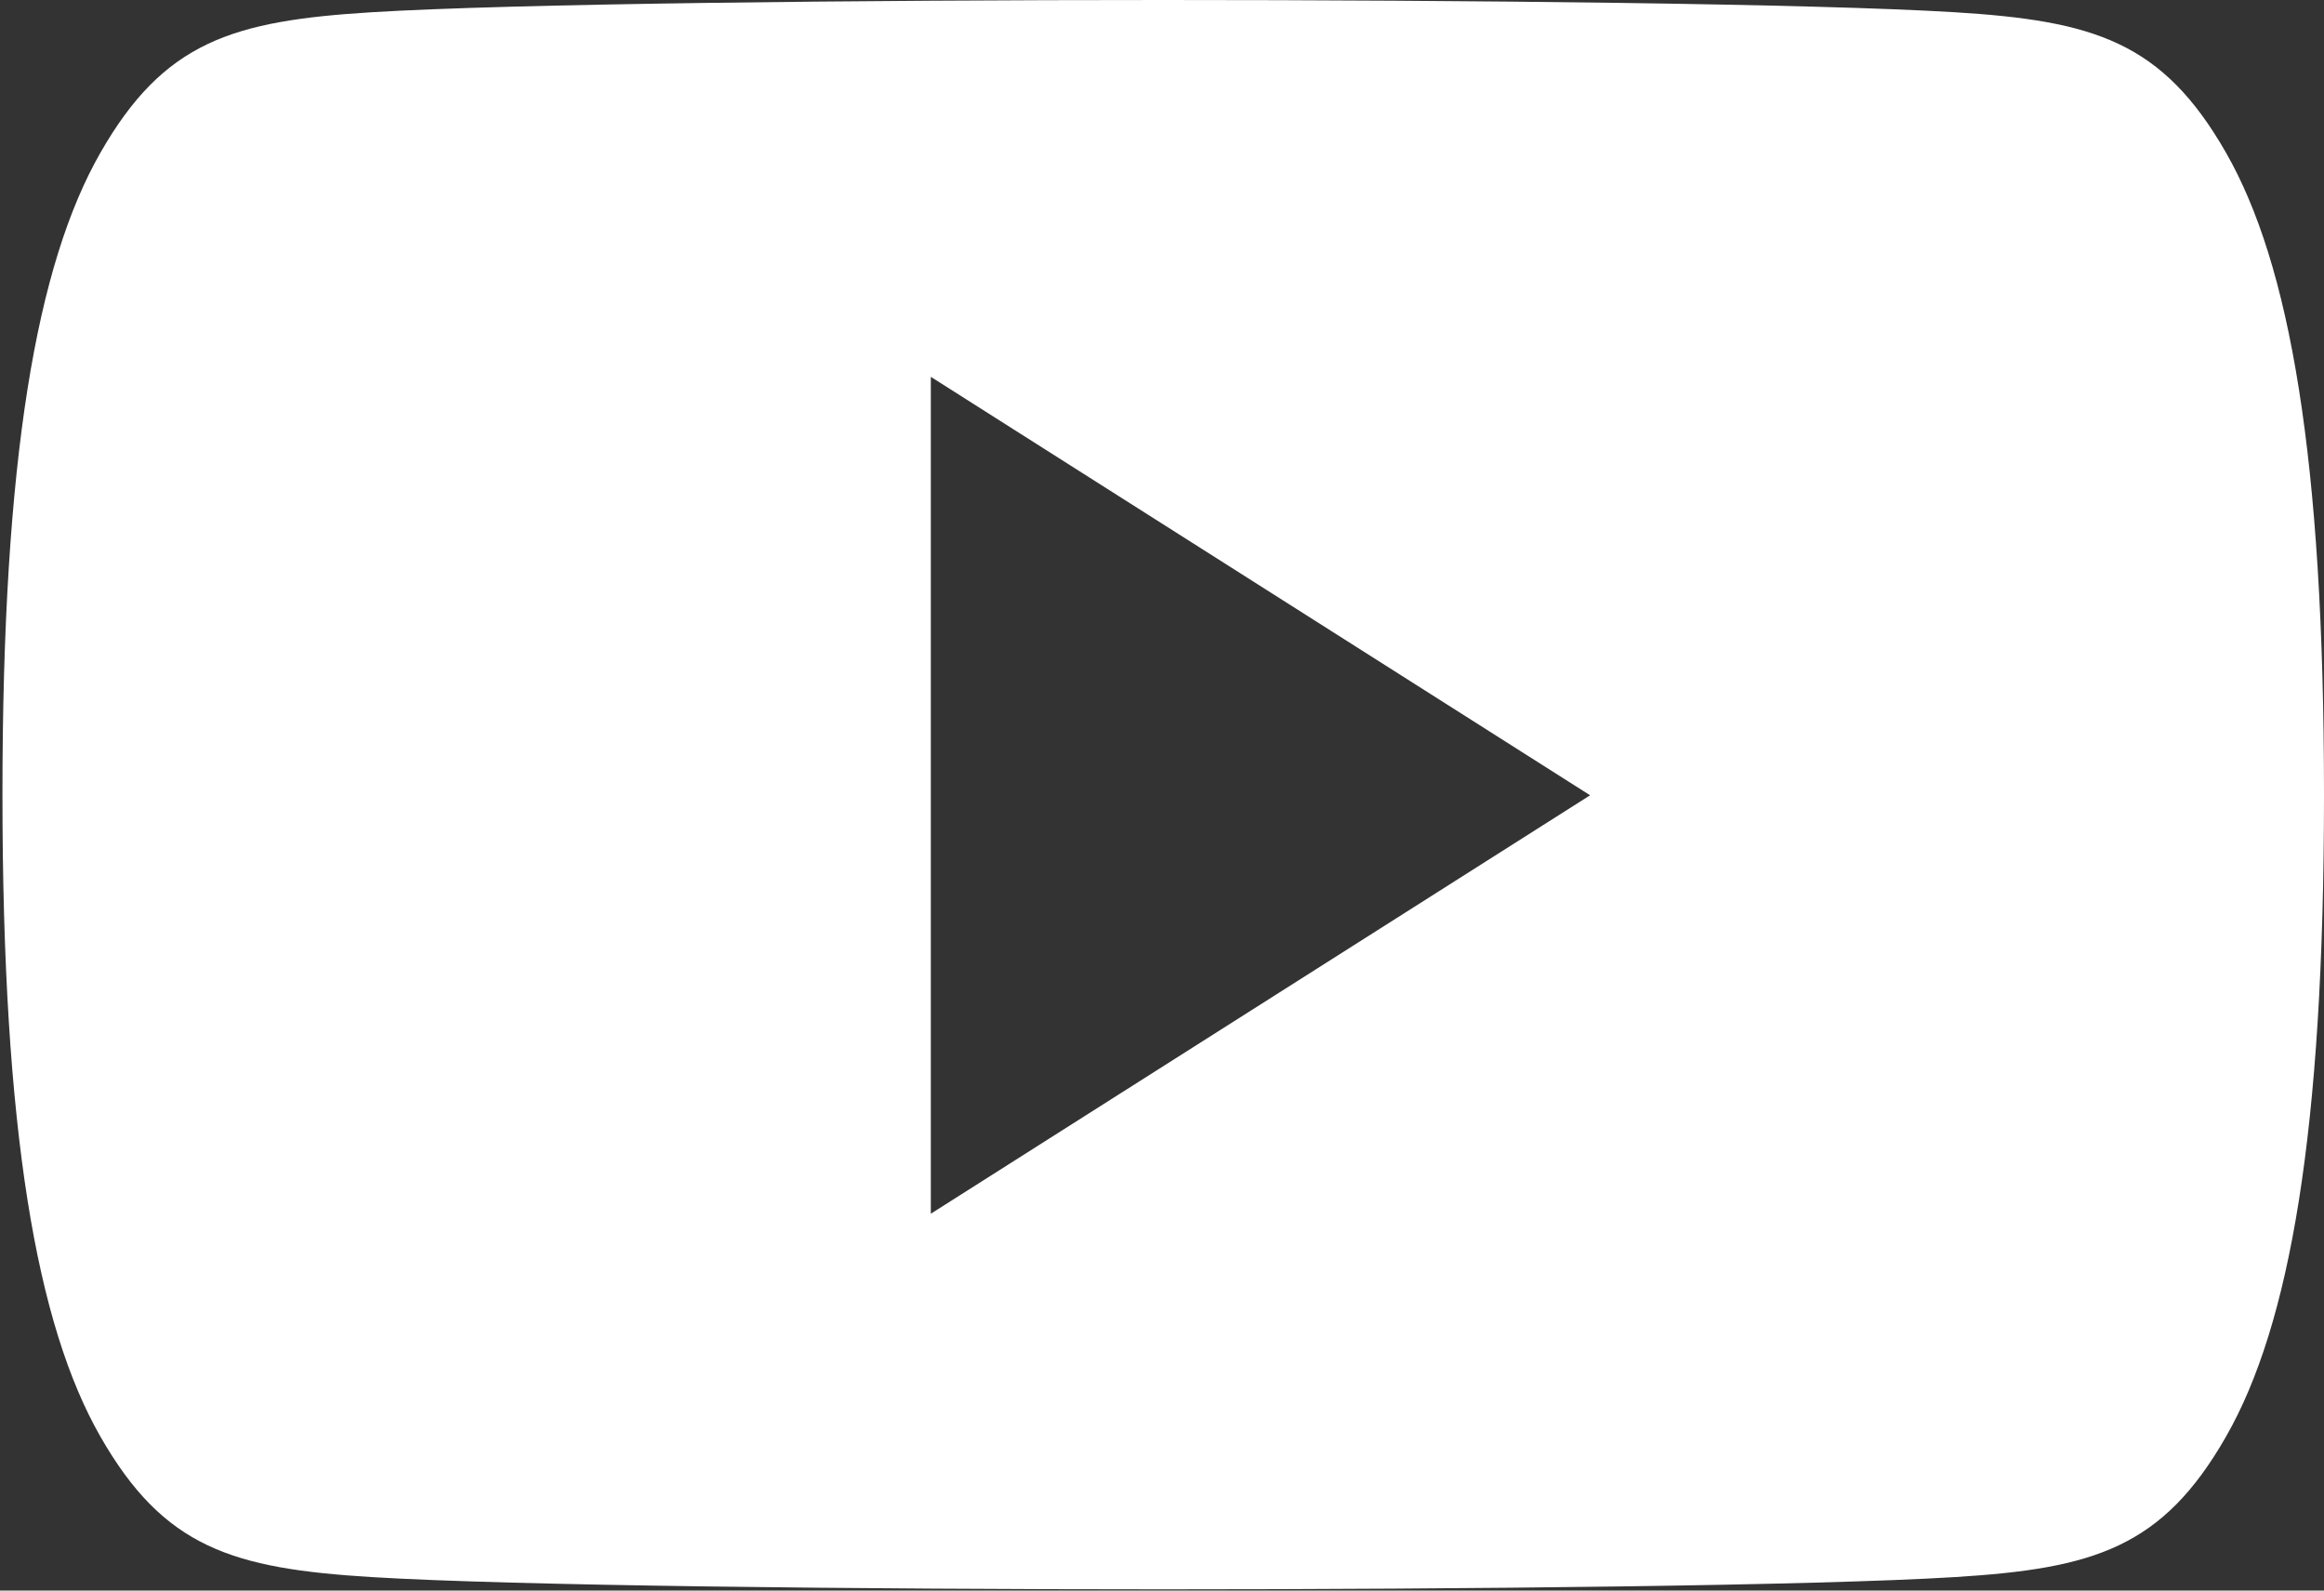 <?xml version="1.0" encoding="UTF-8"?><svg id="_レイヤー_2" xmlns="http://www.w3.org/2000/svg" width="19" height="13" viewBox="0 0 19 13"><rect x="0" y="0" width="19" height="13" fill="#333333" stroke="none"/><defs><style>.cls-1{fill:#fff;fill-rule:evenodd;stroke-width:0px;}</style></defs><g id="_レイヤー_1-2"><path class="cls-1" d="M18.2,1.25c-.52-.91-1.08-1.08-2.22-1.15-1.14-.07-3.99-.1-6.47-.1h0c-2.48,0-5.34.03-6.47.1-1.14.07-1.7.24-2.22,1.15-.52.91-.8,2.49-.8,5.24h0c0,2.76.28,4.34.8,5.25.52.91,1.08,1.08,2.22,1.15,1.14.07,3.99.1,6.47.1h0c2.48,0,5.34-.03,6.47-.1,1.14-.07,1.7-.24,2.22-1.15.52-.91.8-2.49.8-5.24h0c0-2.76-.28-4.34-.8-5.25ZM7.61,9.92V3.08l5.39,3.42-5.39,3.42Z"/></g></svg>